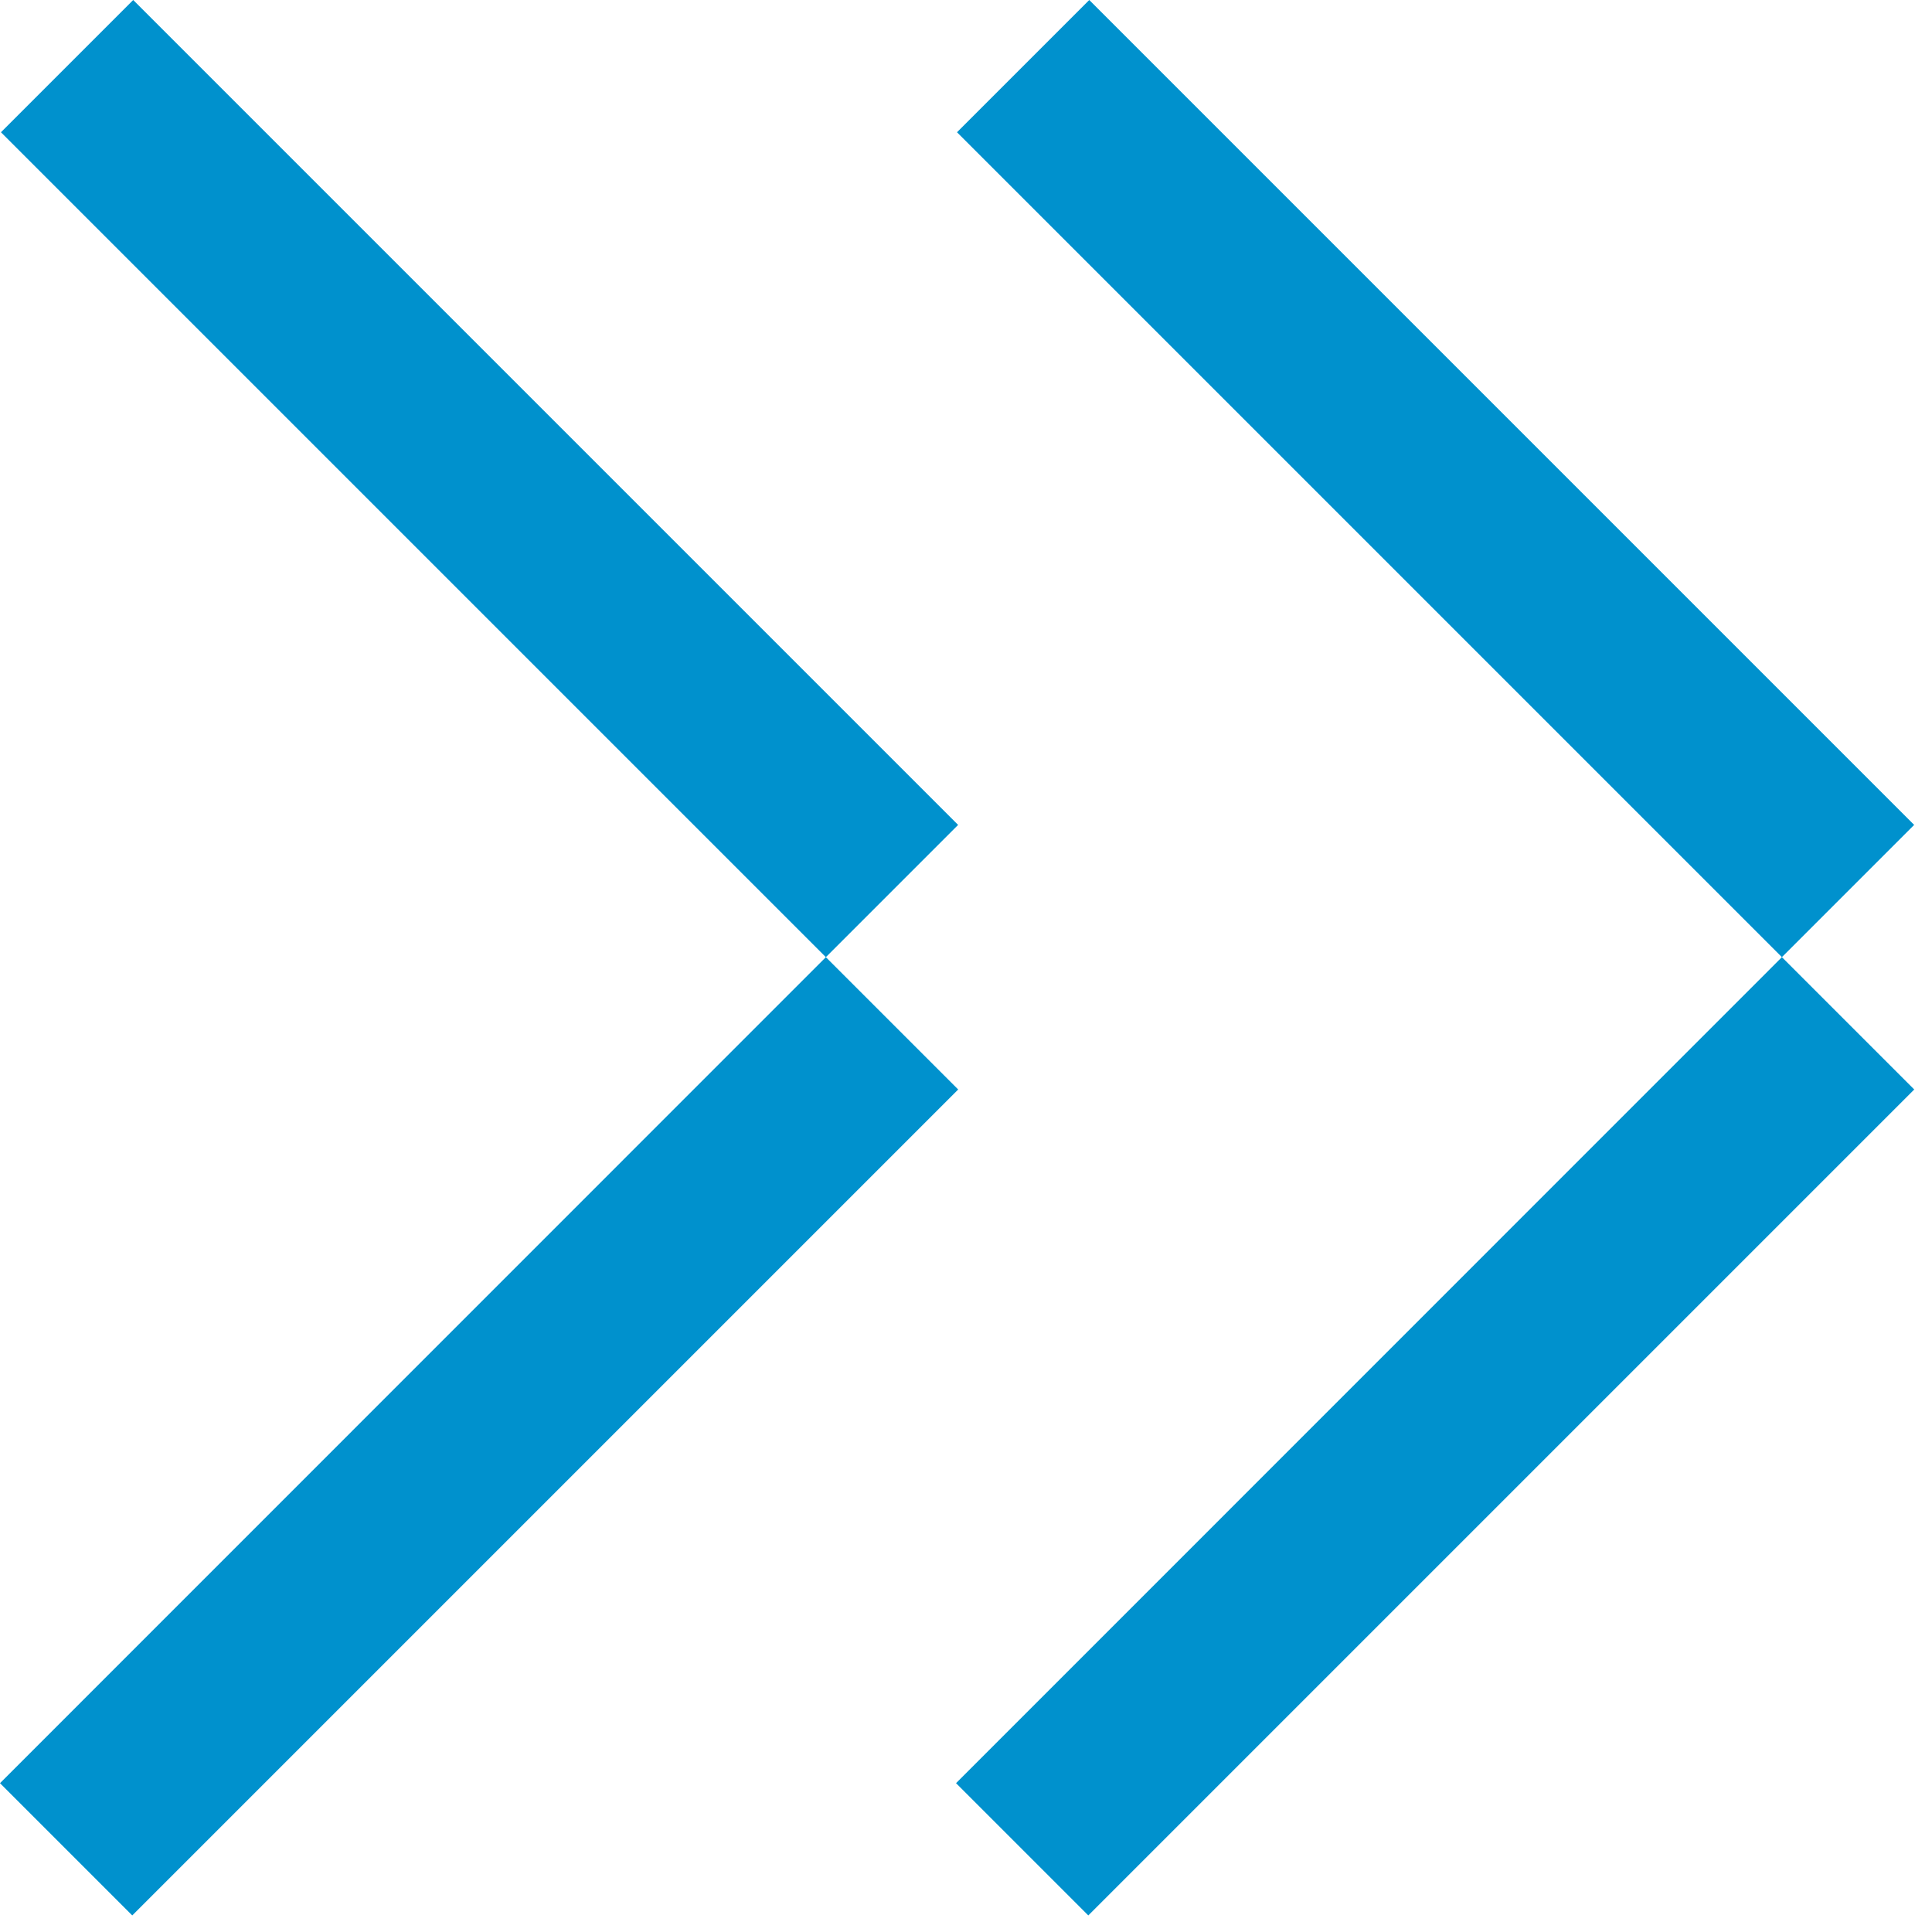 <svg width="97" height="97" viewBox="0 0 97 97" fill="none" xmlns="http://www.w3.org/2000/svg">
<path d="M96.104 54.696L89.464 48.056L48 89.528L54.64 96.168L96.112 54.696L96.104 54.696ZM48.048 6.64L54.688 -2.34729e-05L96.104 41.416L89.464 48.056L48.048 6.64Z" fill="#0091CD"/>
<path d="M48.104 54.696L41.464 48.056L-5.80487e-07 89.528L6.64 96.168L48.112 54.696L48.104 54.696ZM0.048 6.64L6.688 -2.34729e-05L48.104 41.416L41.464 48.056L0.048 6.64Z" fill="#0091CD"/>
</svg>
